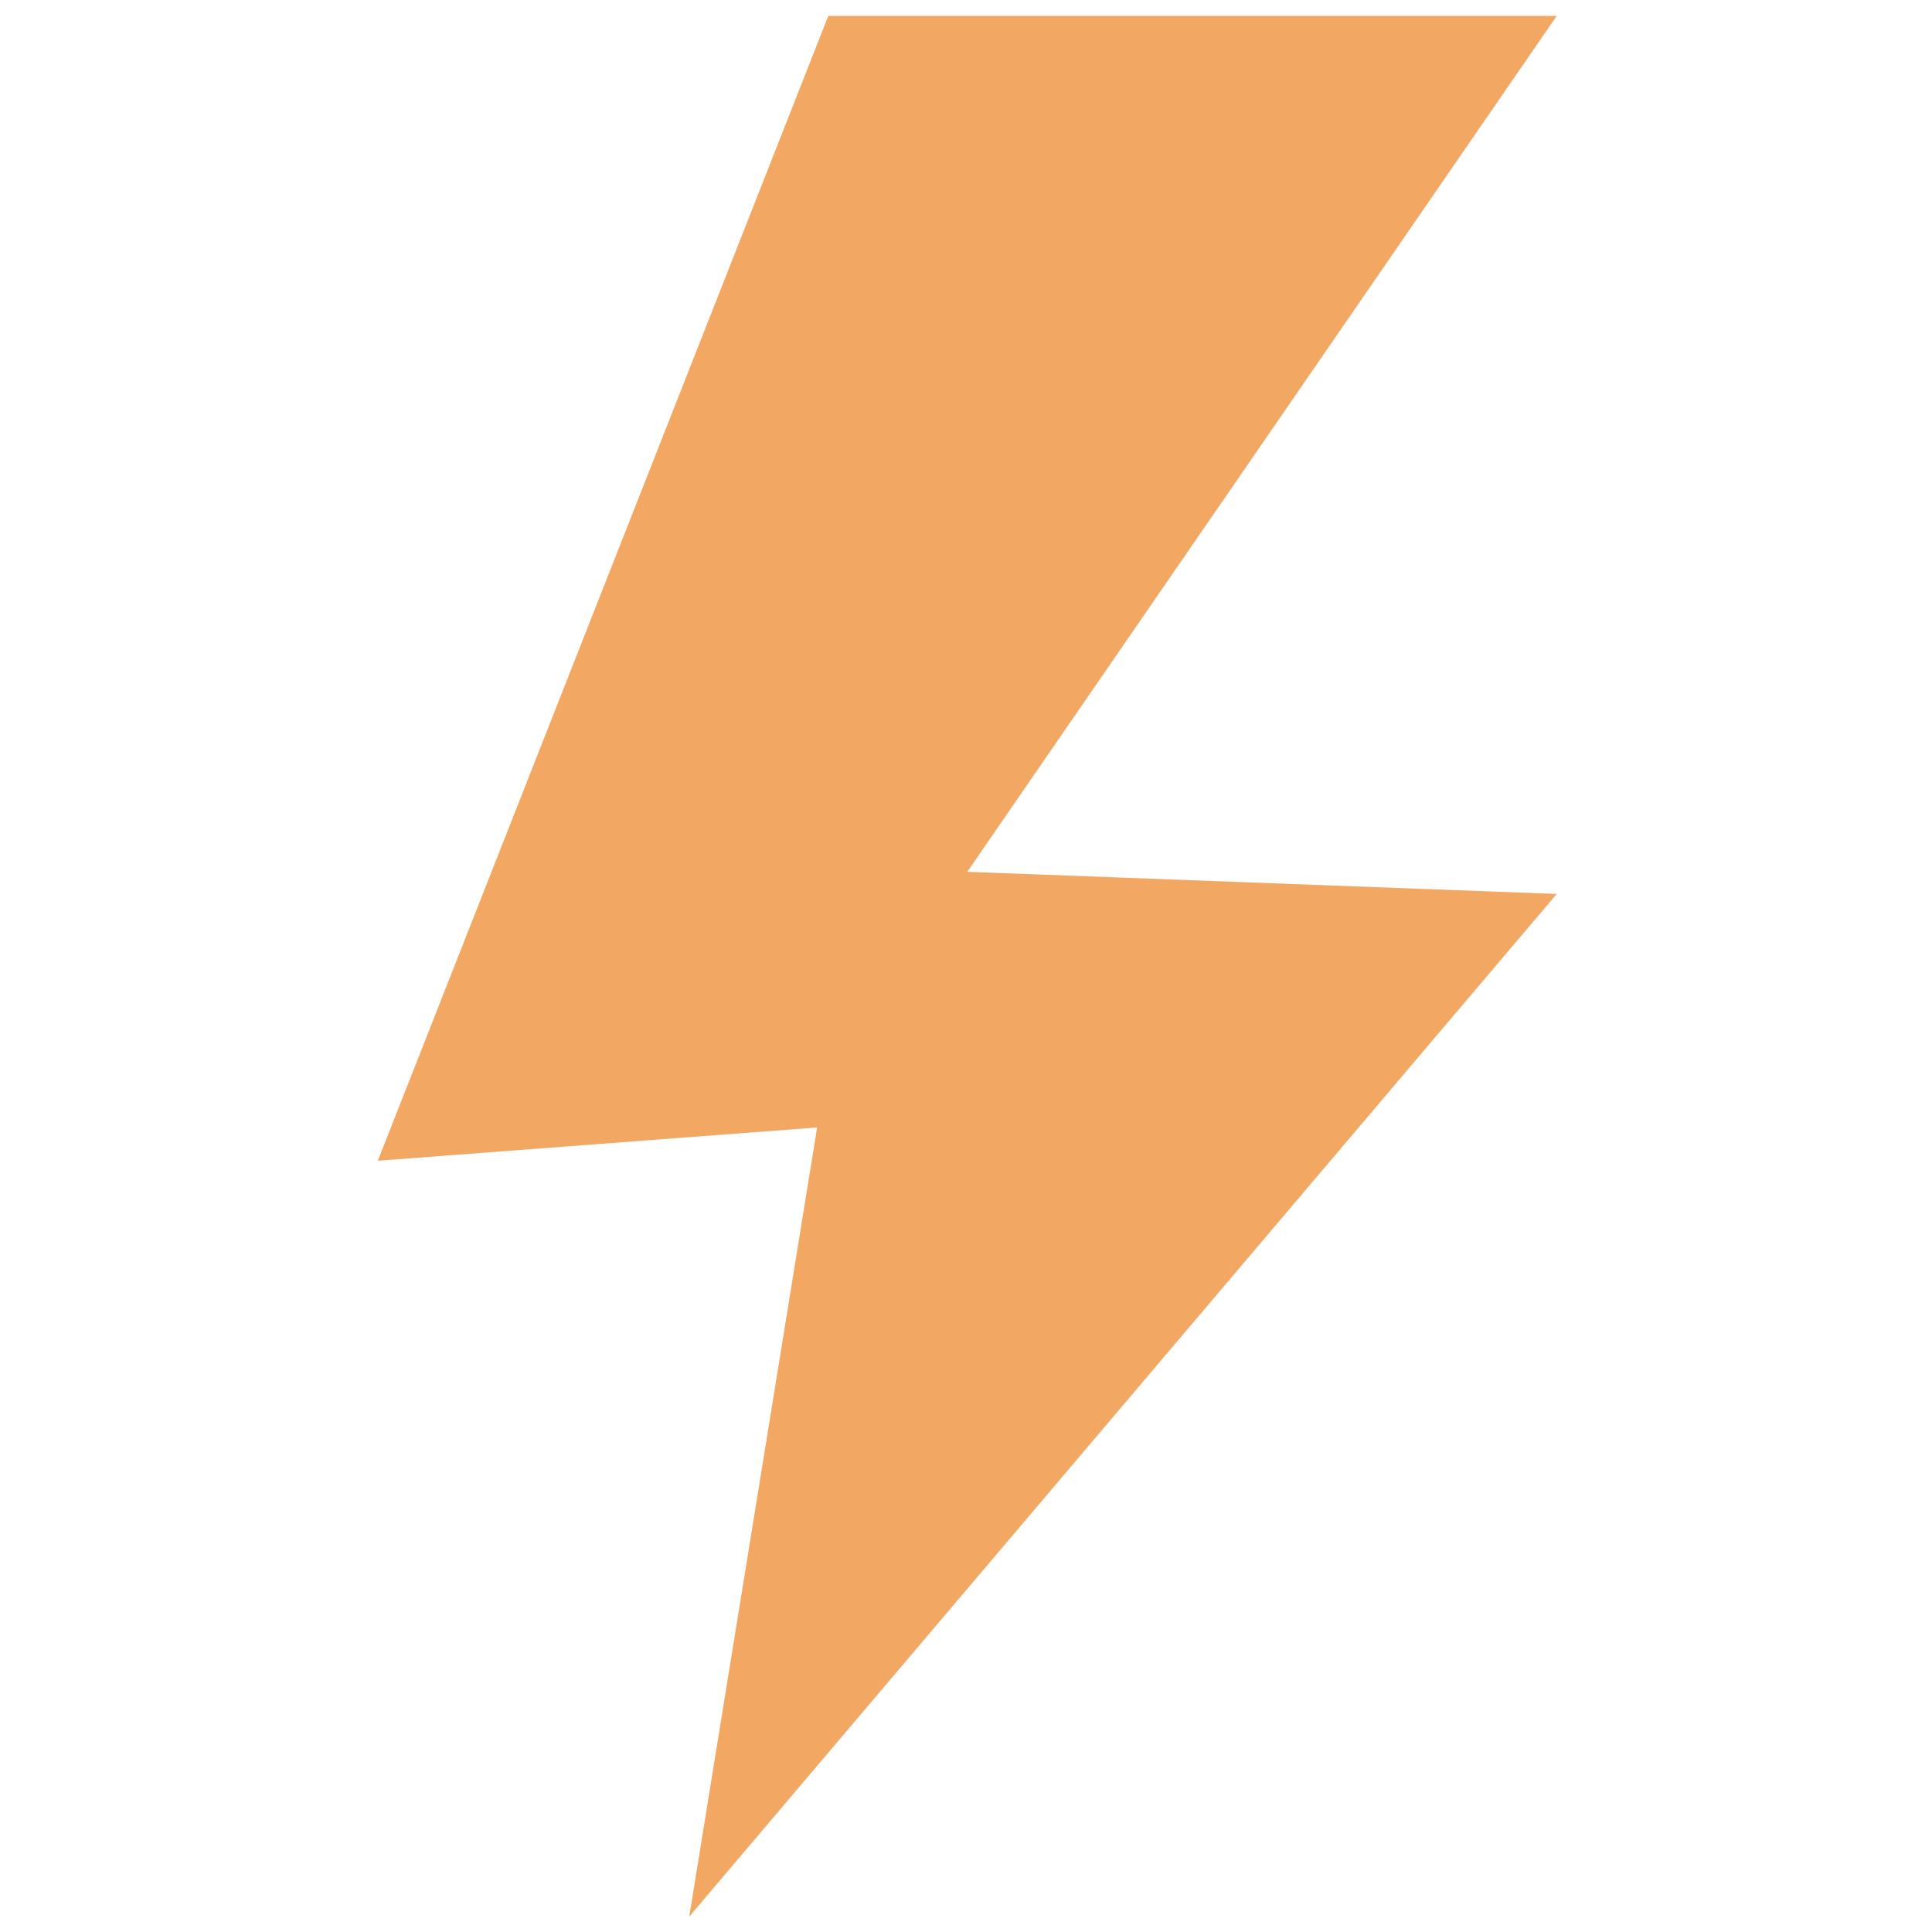 <svg xmlns="http://www.w3.org/2000/svg" width="375" viewBox="0 0 375 375" height="375" version="1.0"><defs><clipPath id="a"><path d="M 73 3.145 L 302.777 3.145 L 302.777 372.145 L 73 372.145 Z M 73 3.145"/></clipPath></defs><g fill="#F2A863" clip-path="url(#a)"><path d="M 160.773 3.086 L 302.16 3.086 L 187.746 169.219 L 302.16 173.516 L 133.781 372.012 L 158.605 218.84 L 73.332 225.301 L 160.773 3.086"/></g></svg>
